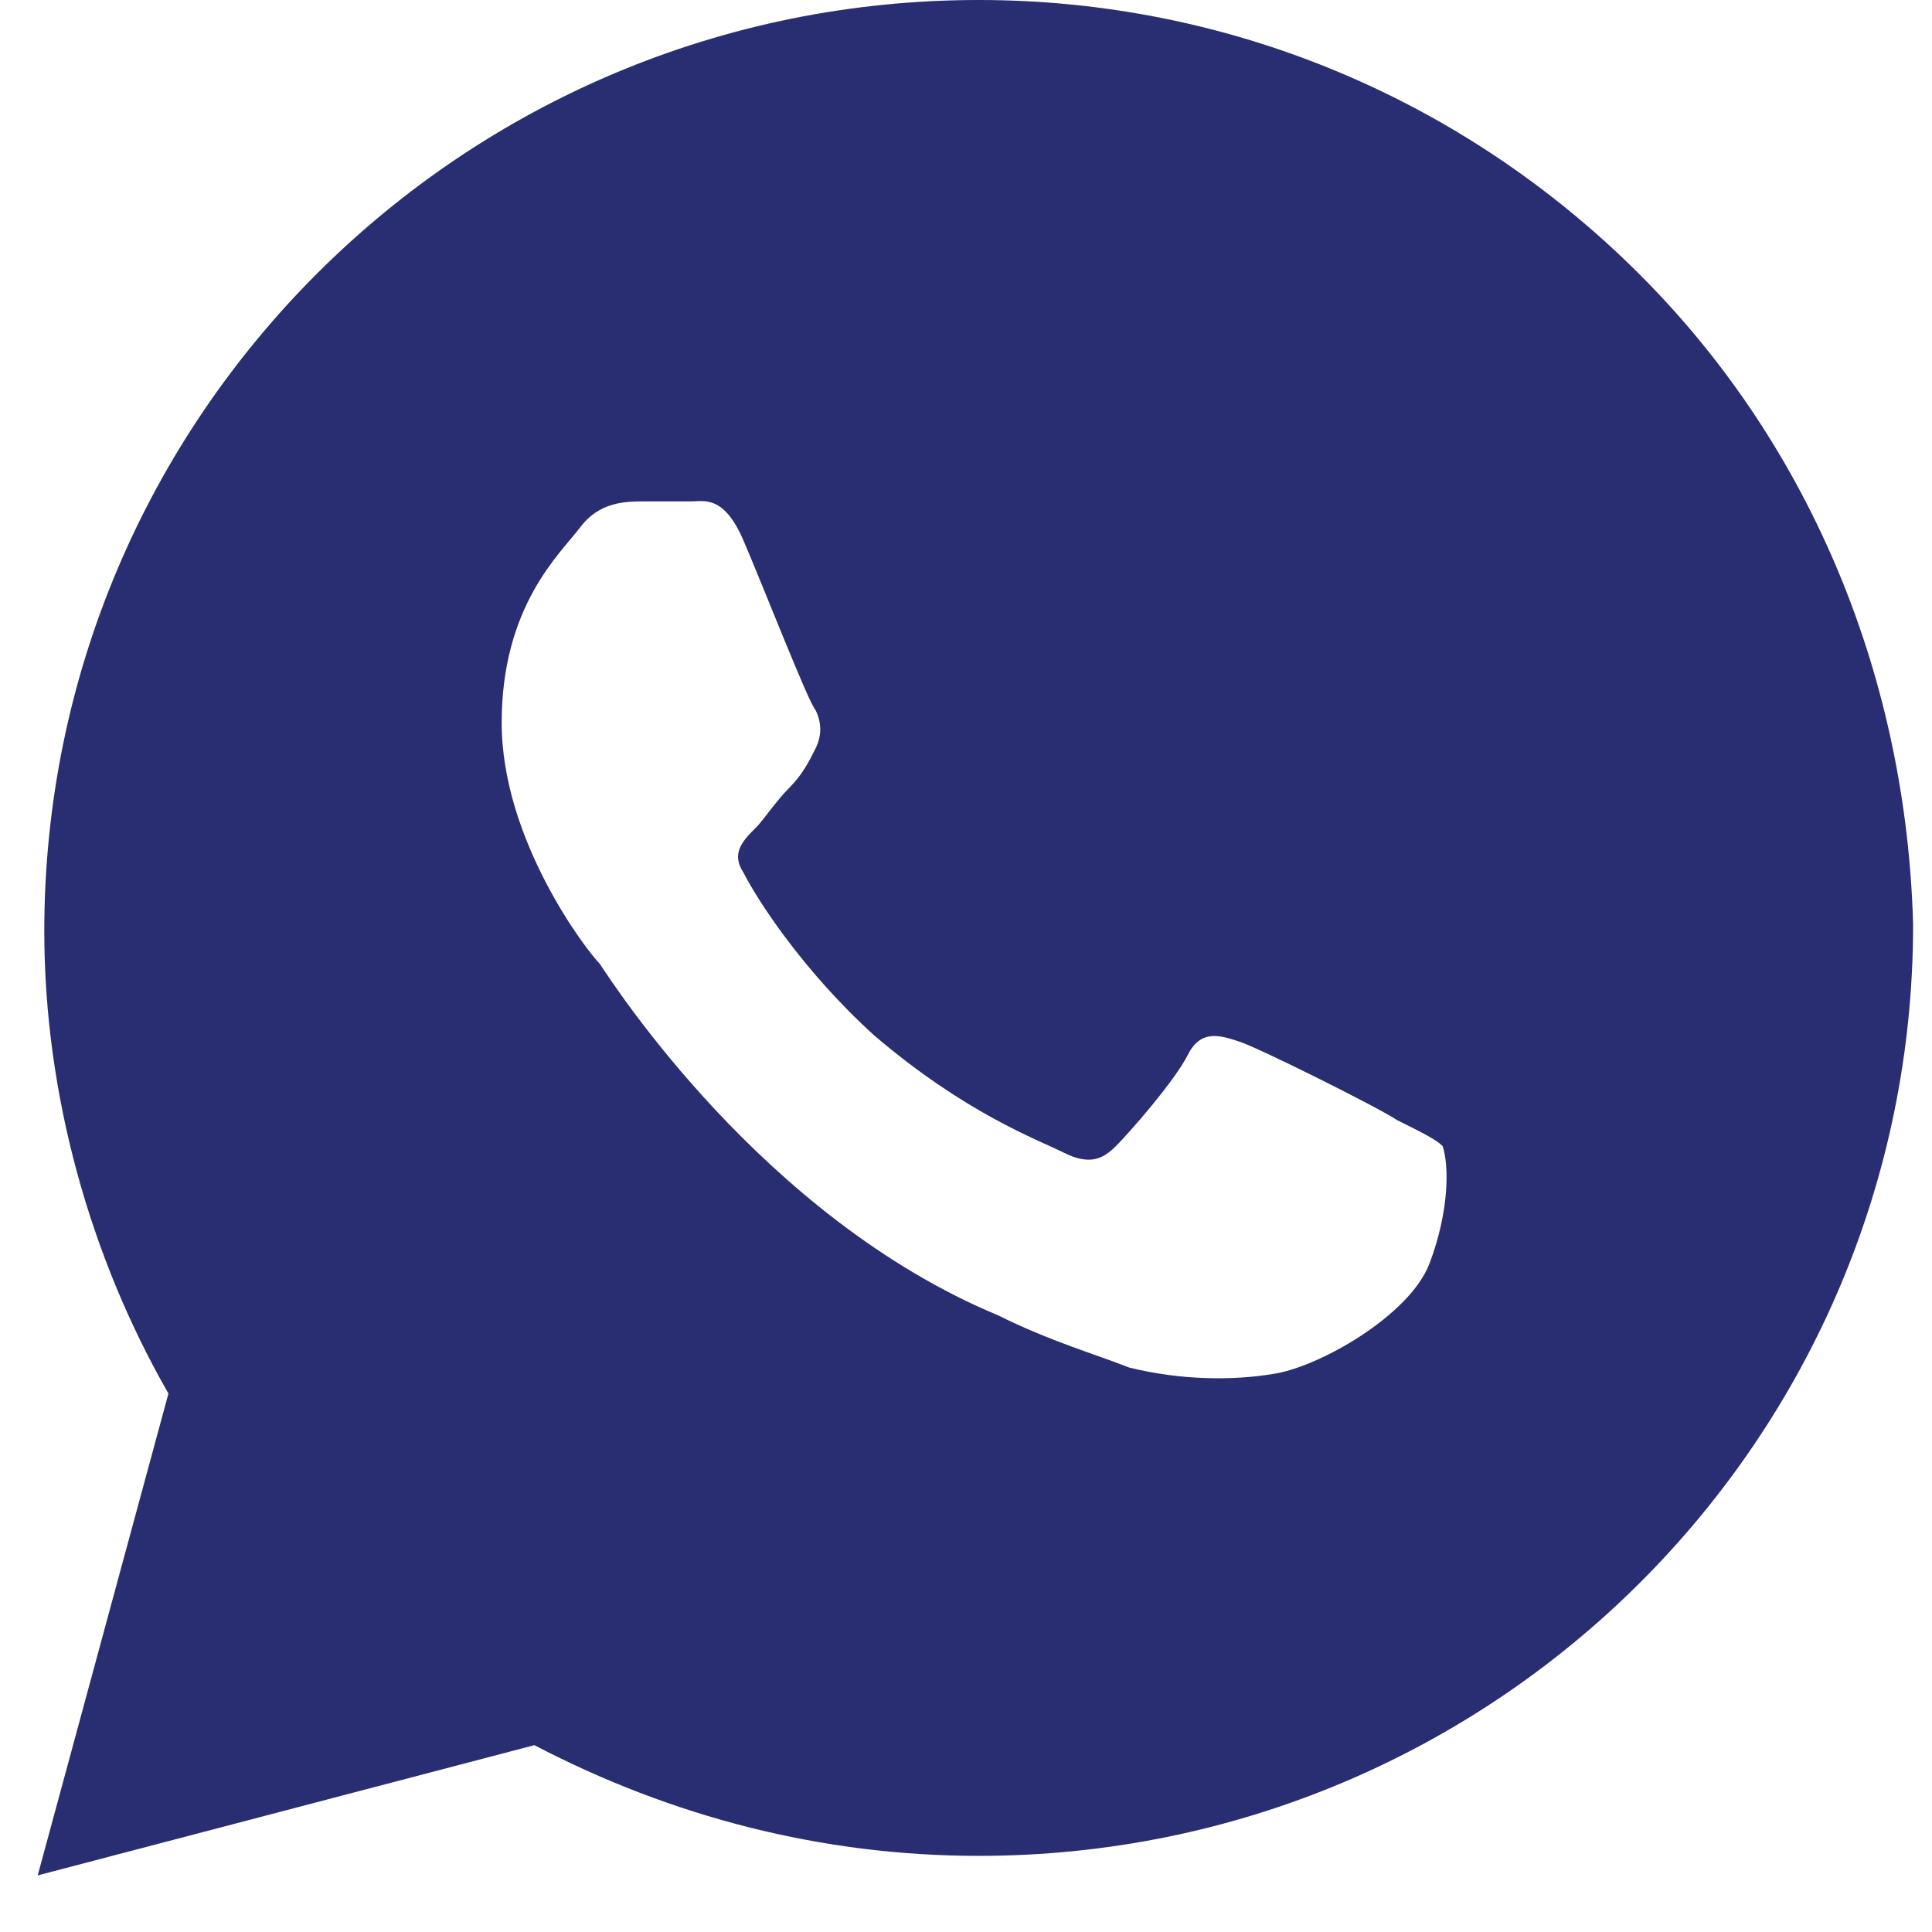 <svg width="27" height="27" viewBox="0 0 27 27" fill="none" xmlns="http://www.w3.org/2000/svg">
<path d="M22.901 3.822C20.435 1.365 17.148 0 13.678 0C6.463 0 0.619 5.824 0.619 13.013C0.619 15.289 1.258 17.564 2.354 19.475L0.527 26.209L7.468 24.389C9.385 25.39 11.486 25.936 13.678 25.936C20.892 25.936 26.736 20.112 26.736 12.922C26.645 9.555 25.366 6.279 22.901 3.822ZM19.979 17.654C19.705 18.383 18.426 19.111 17.787 19.202C17.239 19.293 16.508 19.293 15.778 19.111C15.321 18.929 14.682 18.747 13.951 18.383C10.664 17.017 8.564 13.741 8.381 13.468C8.198 13.286 7.011 11.739 7.011 10.101C7.011 8.463 7.833 7.735 8.107 7.371C8.381 7.007 8.746 7.007 9.02 7.007C9.203 7.007 9.477 7.007 9.659 7.007C9.842 7.007 10.116 6.916 10.39 7.553C10.664 8.19 11.303 9.828 11.395 9.919C11.486 10.101 11.486 10.283 11.395 10.465C11.303 10.647 11.212 10.829 11.029 11.011C10.847 11.193 10.664 11.466 10.573 11.557C10.39 11.739 10.207 11.921 10.39 12.194C10.573 12.558 11.212 13.559 12.216 14.469C13.495 15.562 14.499 15.925 14.865 16.108C15.23 16.29 15.413 16.198 15.595 16.017C15.778 15.835 16.417 15.107 16.6 14.742C16.782 14.378 17.056 14.469 17.33 14.56C17.604 14.651 19.248 15.47 19.522 15.652C19.887 15.835 20.07 15.925 20.161 16.017C20.253 16.29 20.253 16.927 19.979 17.654Z" fill="#292D71"/>
</svg>
